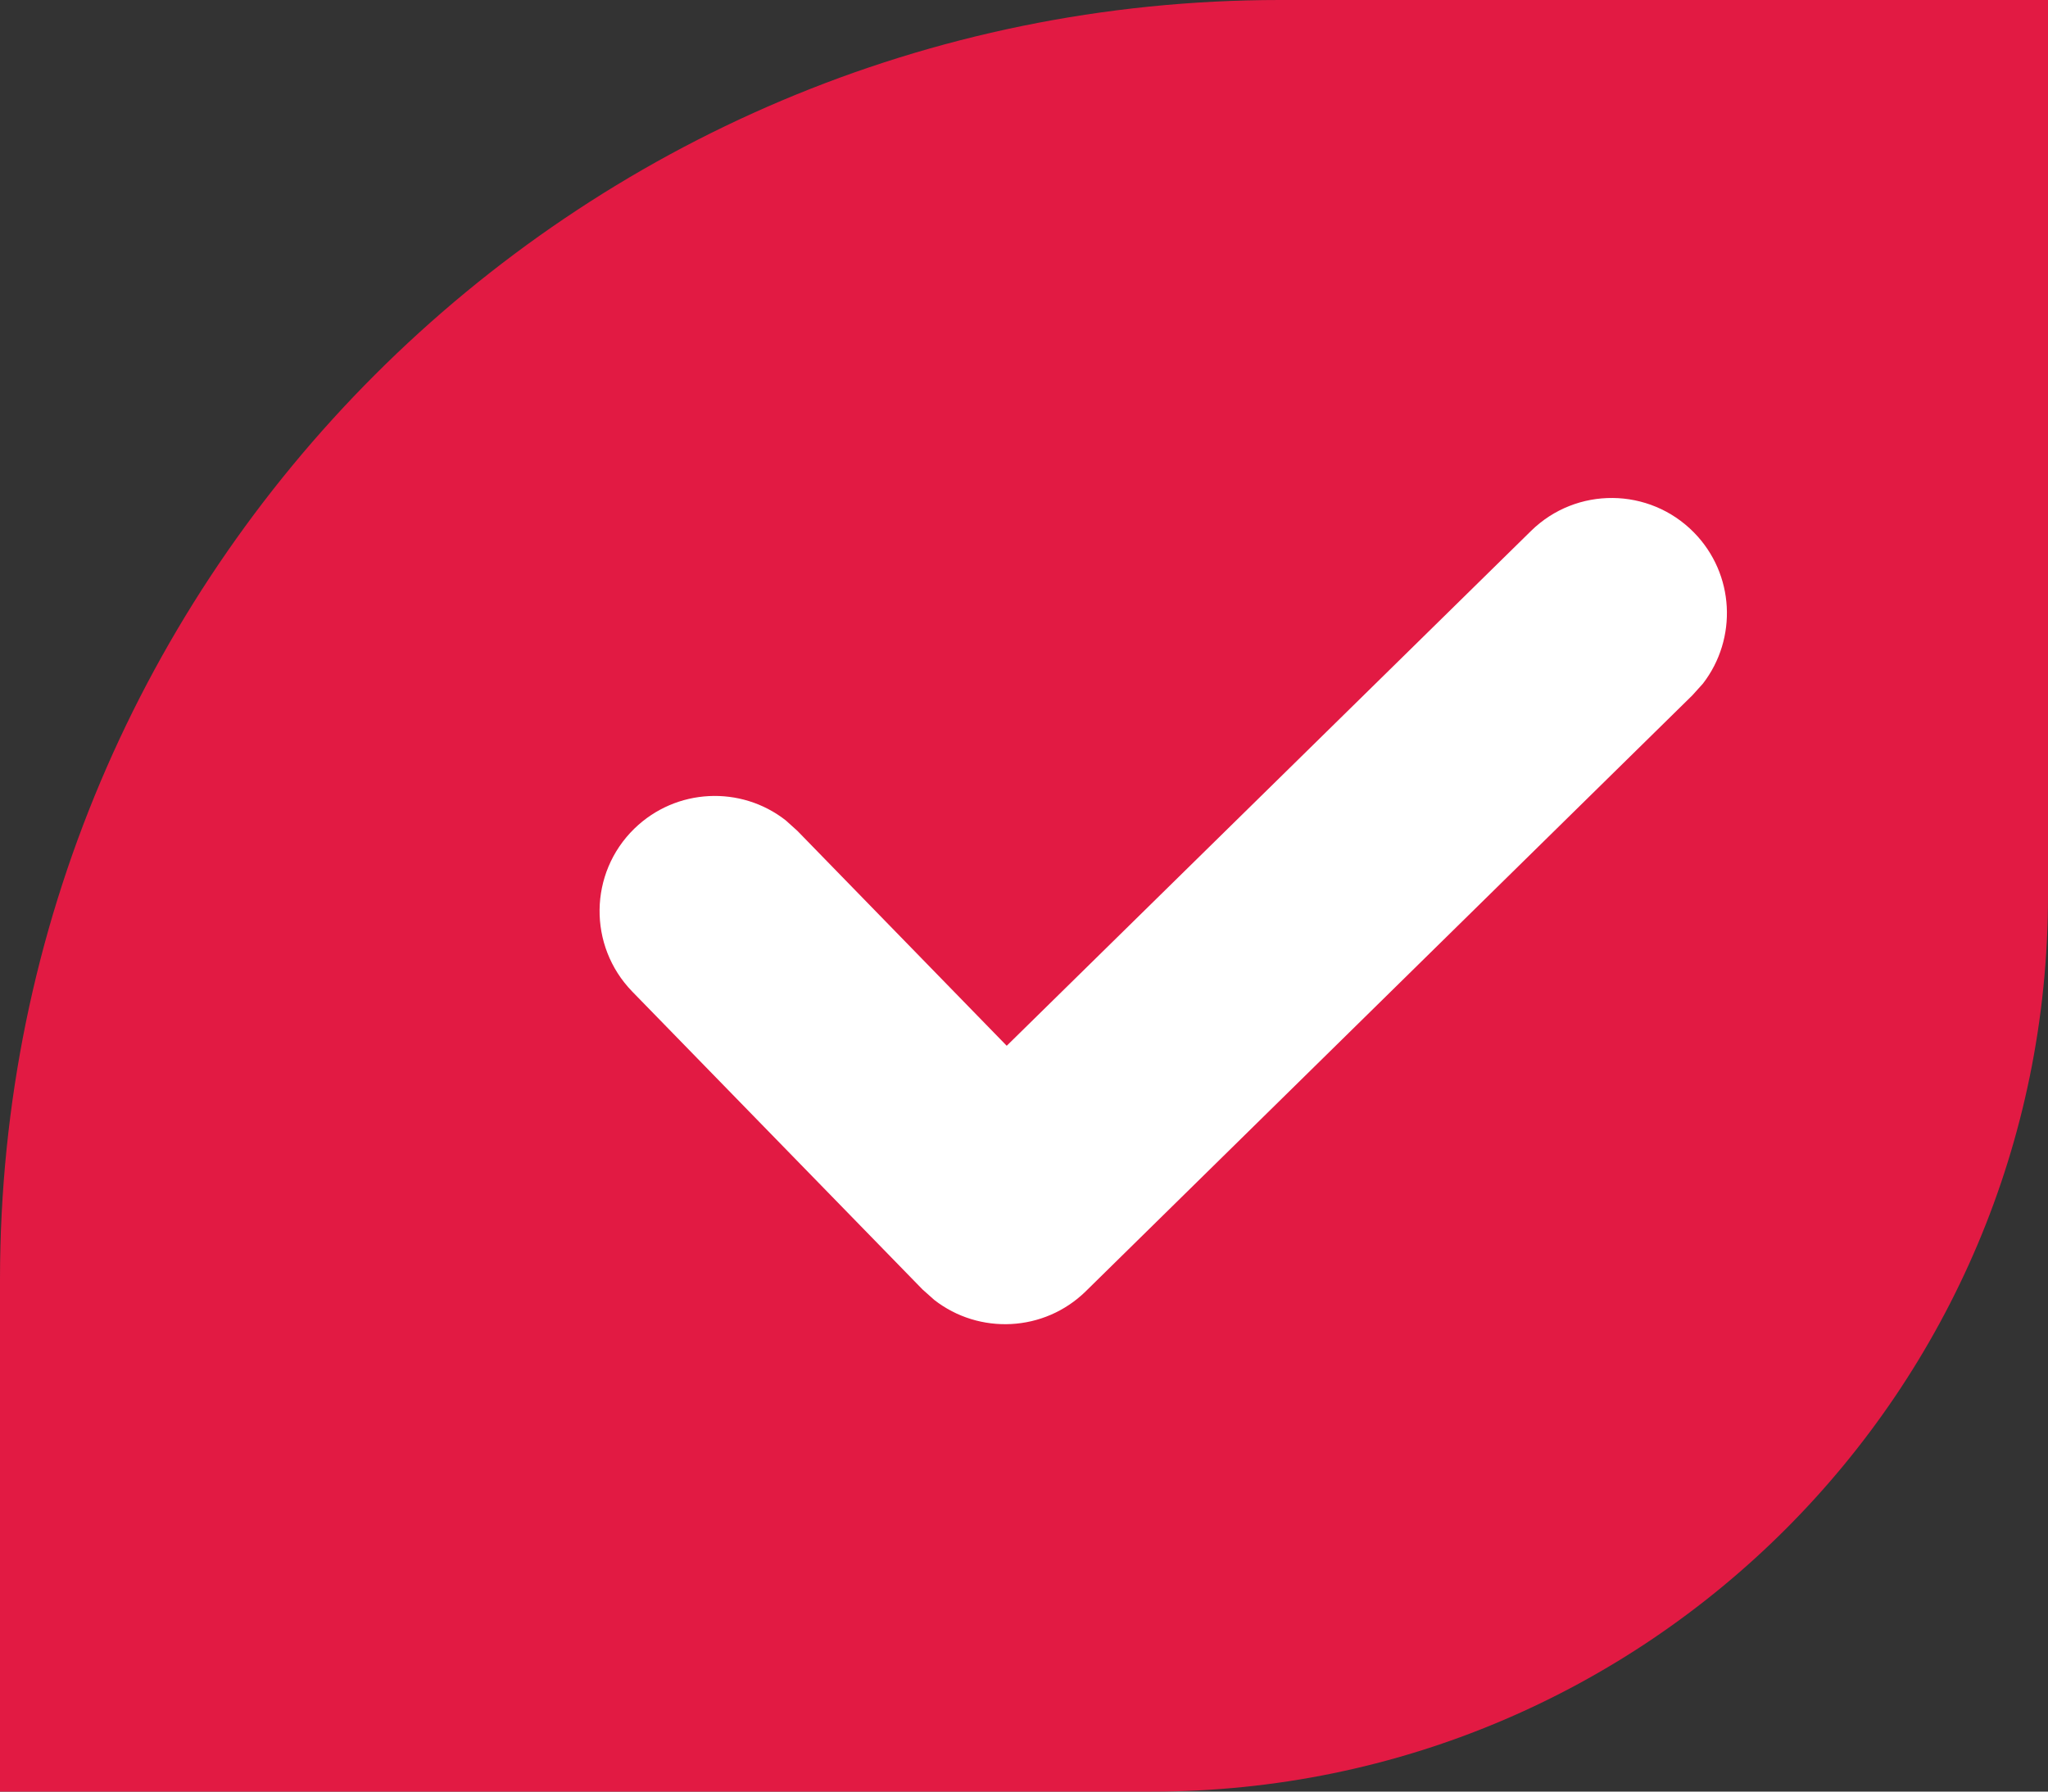<?xml version="1.0" encoding="UTF-8"?>
<svg width="16px" height="14px" viewBox="0 0 16 14" version="1.1" xmlns="http://www.w3.org/2000/svg" xmlns:xlink="http://www.w3.org/1999/xlink">
    <rect x="0" y="0" width="16" height="14" fill="#333333" stroke="none"/>
    <title>Page 1 Copy 2</title>
    <g id="首页-美发页-详情页" stroke="none" stroke-width="1" fill="none" fill-rule="evenodd">
        <g id="停业提醒-有优惠（推荐门店" transform="translate(-291, -517)">
            <g id="弹窗" transform="translate(37, 179.651)">
                <g id="编组-22" transform="translate(0, 210.349)">
                    <g id="mend-" transform="translate(0, 24)">
                        <g id="编组-18" transform="translate(20, 0)">
                            <g id="Page-1-Copy-2" transform="translate(234, 103)">
                                <path d="M10,0 L16,0 L16,0 L16,7 C16,10.866 12.866,14 9,14 L0,14 L0,14 L0,10 C-6.76353751e-16,4.477 4.477,1.01453063e-15 10,0 Z" id="矩形" fill="#E21A43"></path>
                                <path d="M11.961,4.149 C12.315,3.801 12.885,3.806 13.234,4.161 C13.553,4.486 13.575,4.991 13.304,5.342 L13.222,5.433 L8.483,10.09 C8.157,10.41 7.649,10.431 7.299,10.158 L7.207,10.076 L4.939,7.748 C4.593,7.391 4.6,6.822 4.956,6.475 C5.283,6.157 5.789,6.137 6.138,6.41 L6.229,6.492 L7.865,8.172 L11.961,4.149 Z" id="路径-3" fill="#FFFFFF" fill-rule="nonzero"></path>
                            </g>
                        </g>
                    </g>
                </g>
            </g>
        </g>
    </g>
</svg>